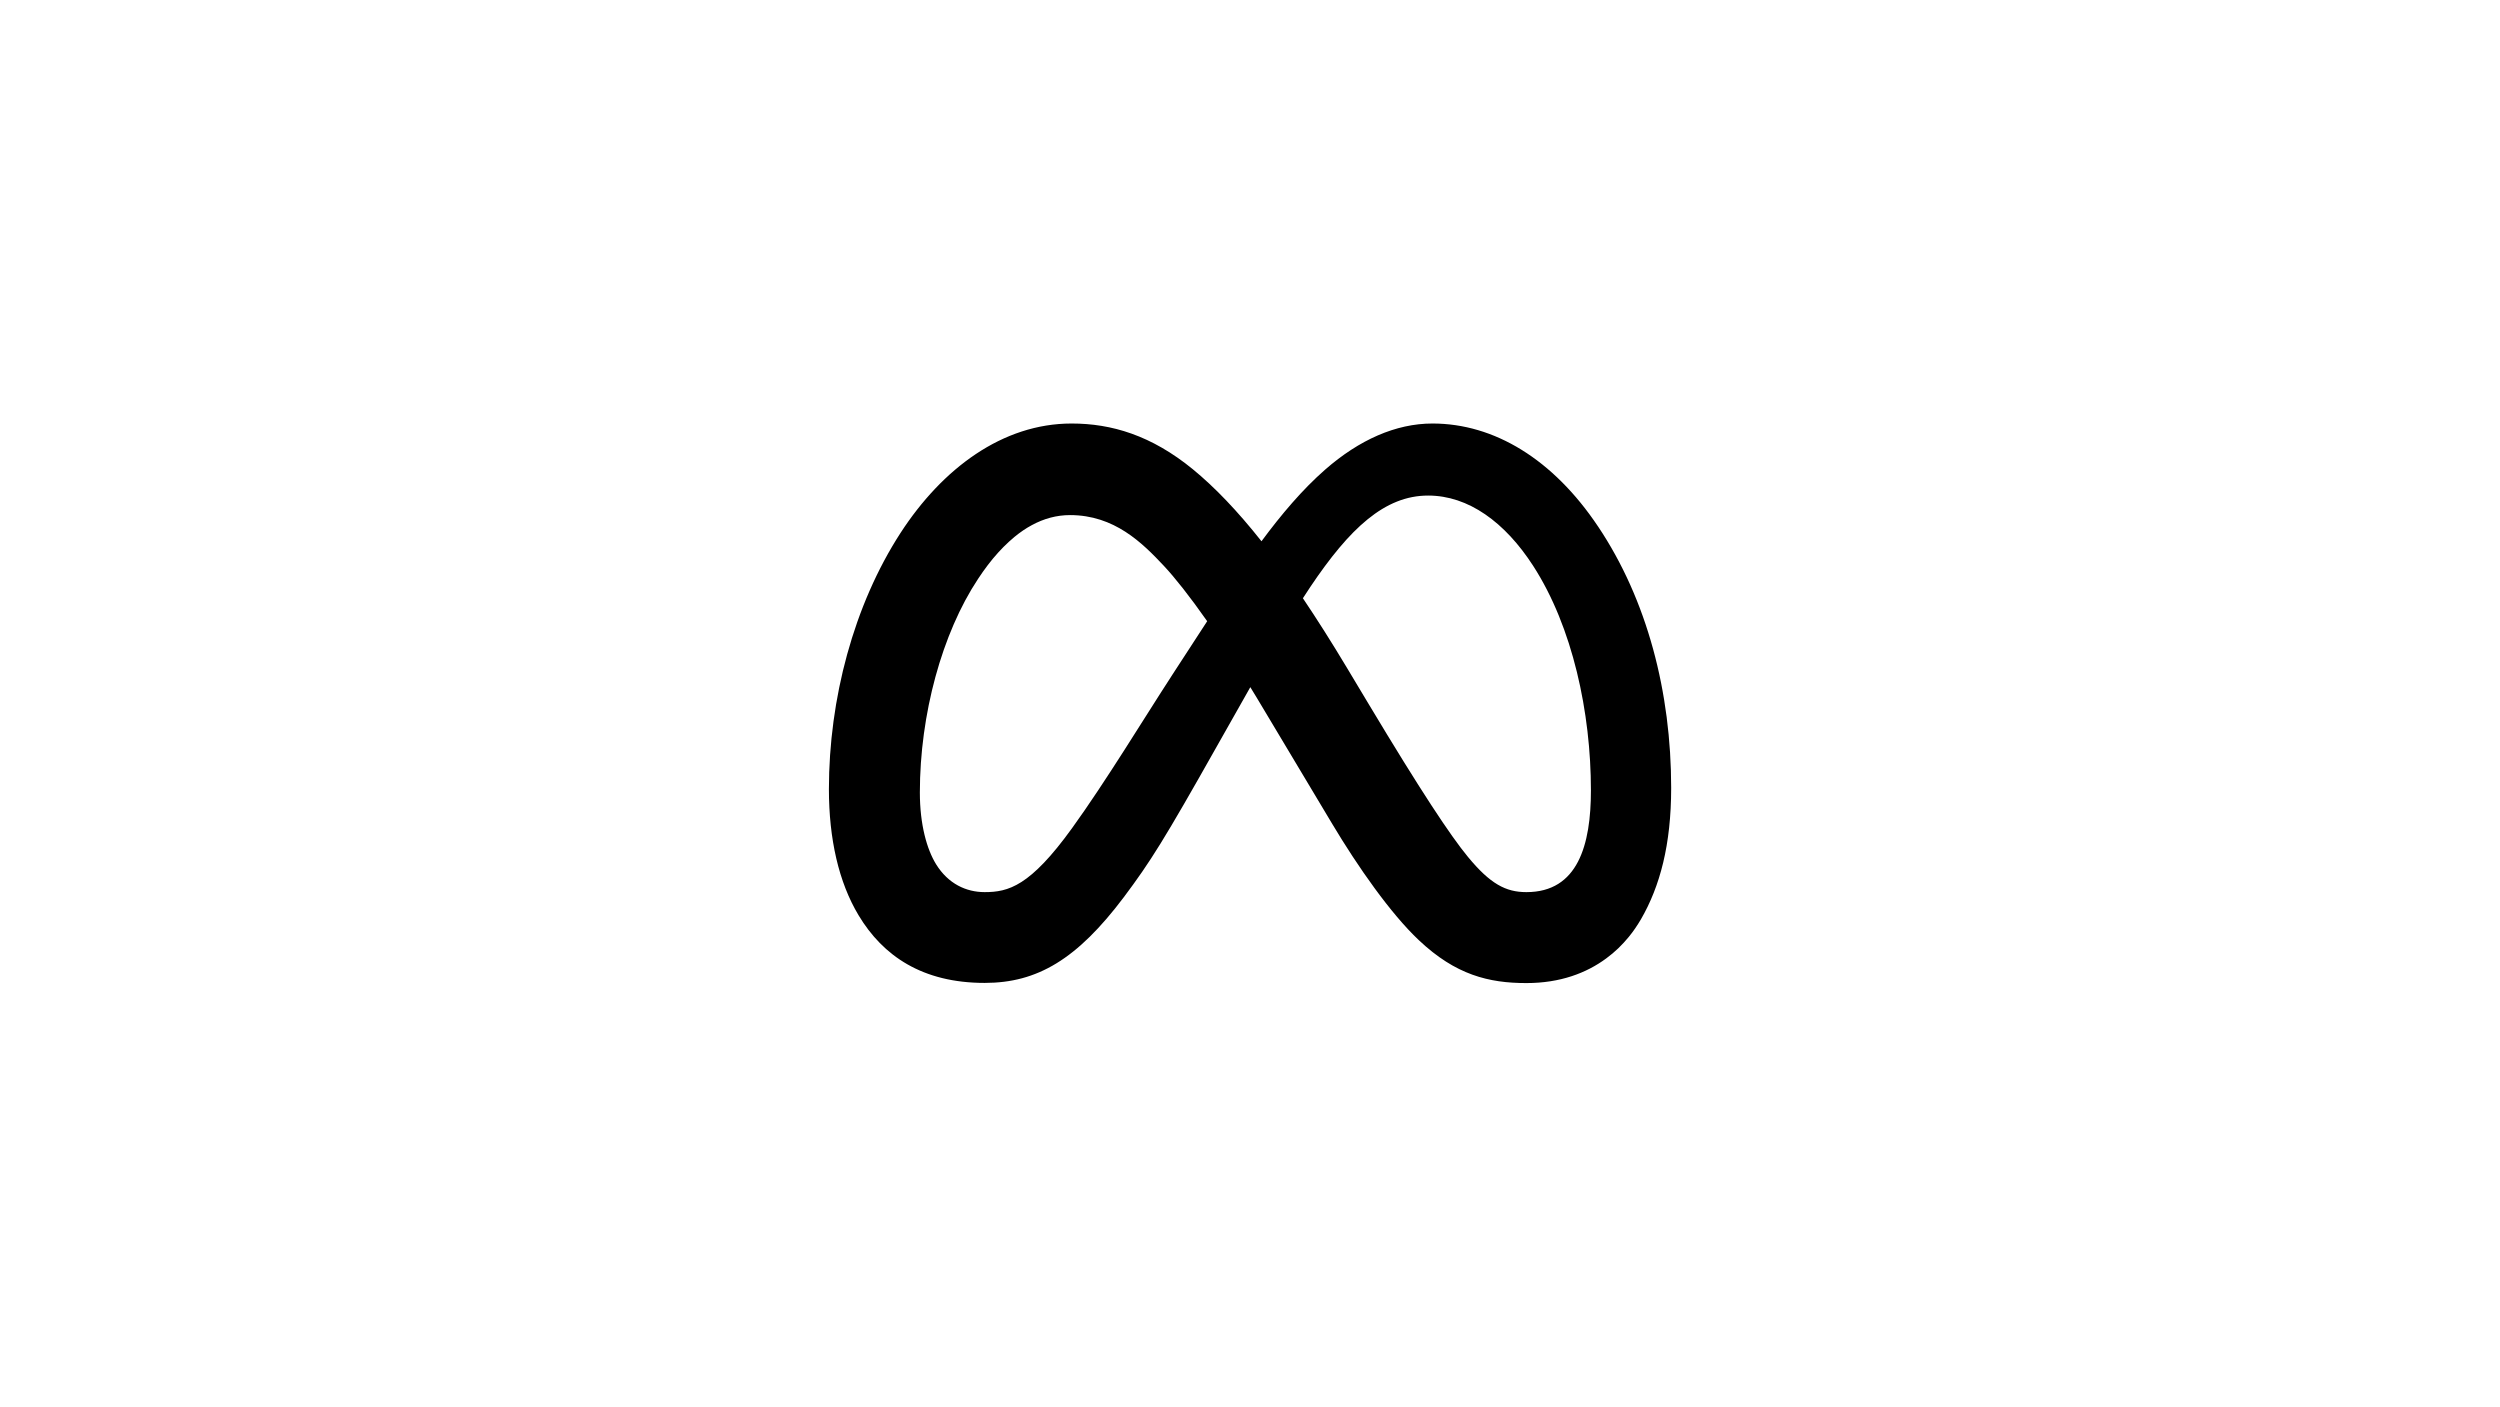 <?xml version="1.0" encoding="UTF-8"?> <svg xmlns="http://www.w3.org/2000/svg" id="Layer_1" version="1.1" viewBox="0 0 319.94 180"><path d="M204.5,67.36c-5.75-8.59-13.28-13.16-21.18-13.16-4.7,0-9.38,2.1-13.71,5.88-2.93,2.56-5.65,5.78-8.17,9.19-3.11-3.93-6-6.93-8.79-9.22-5.31-4.34-10.4-5.85-15.51-5.85-8.84,0-16.53,5.75-21.88,13.98-6.01,9.27-9.18,21.28-9.18,32.82,0,6.34,1.25,11.9,3.8,16.14h0c3.12,5.2,8.17,8.65,16.14,8.65,6.72,0,11.82-3.02,17.8-10.97,3.41-4.55,5.14-7.3,11.96-19.4l3.4-6.01c.28-.5.56-.99.83-1.47.28.45.55.9.83,1.36l9.66,16.15c3.25,5.44,7.47,11.48,11.09,14.88,4.7,4.44,8.95,5.48,13.75,5.48,4.34,0,7.69-1.29,10.21-3.15.56-.41,1.08-.85,1.56-1.31s.91-.94,1.32-1.43c.61-.74,1.12-1.51,1.57-2.27,2.44-4.22,3.87-9.55,3.87-16.82,0-12.22-3.06-24.06-9.36-33.46h-.02ZM149.92,86.53c-3.4,5.22-8.45,13.55-12.74,19.48-5.35,7.41-8.13,8.16-11.17,8.16-2.36,0-4.66-1.06-6.21-3.56-1.18-1.91-2.08-5.07-2.08-9.19,0-9.98,2.83-20.37,7.45-27.34.4-.62.83-1.21,1.25-1.77s.87-1.09,1.32-1.59c.45-.5.91-.96,1.38-1.39.23-.21.47-.42.71-.62.72-.59,1.46-1.1,2.23-1.51,1.53-.83,3.16-1.28,4.88-1.28,5.68,0,9.24,3.55,12.01,6.5,1.38,1.47,3.31,3.9,5.54,7.08l-4.58,7.04h0v-.02ZM195.33,114.17c-2.61,0-4.61-1.04-7.47-4.51-2.23-2.7-6.03-8.43-12.71-19.57l-2.77-4.62c-1.97-3.29-3.85-6.25-5.64-8.91.32-.49.64-.98.95-1.45,5.03-7.49,9.51-11.69,15.08-11.69,5.15,0,9.83,3.41,13.43,8.98,5.08,7.85,7.4,18.84,7.4,28.75,0,6.95-1.65,13.02-8.25,13.02h-.02Z"></path></svg> 